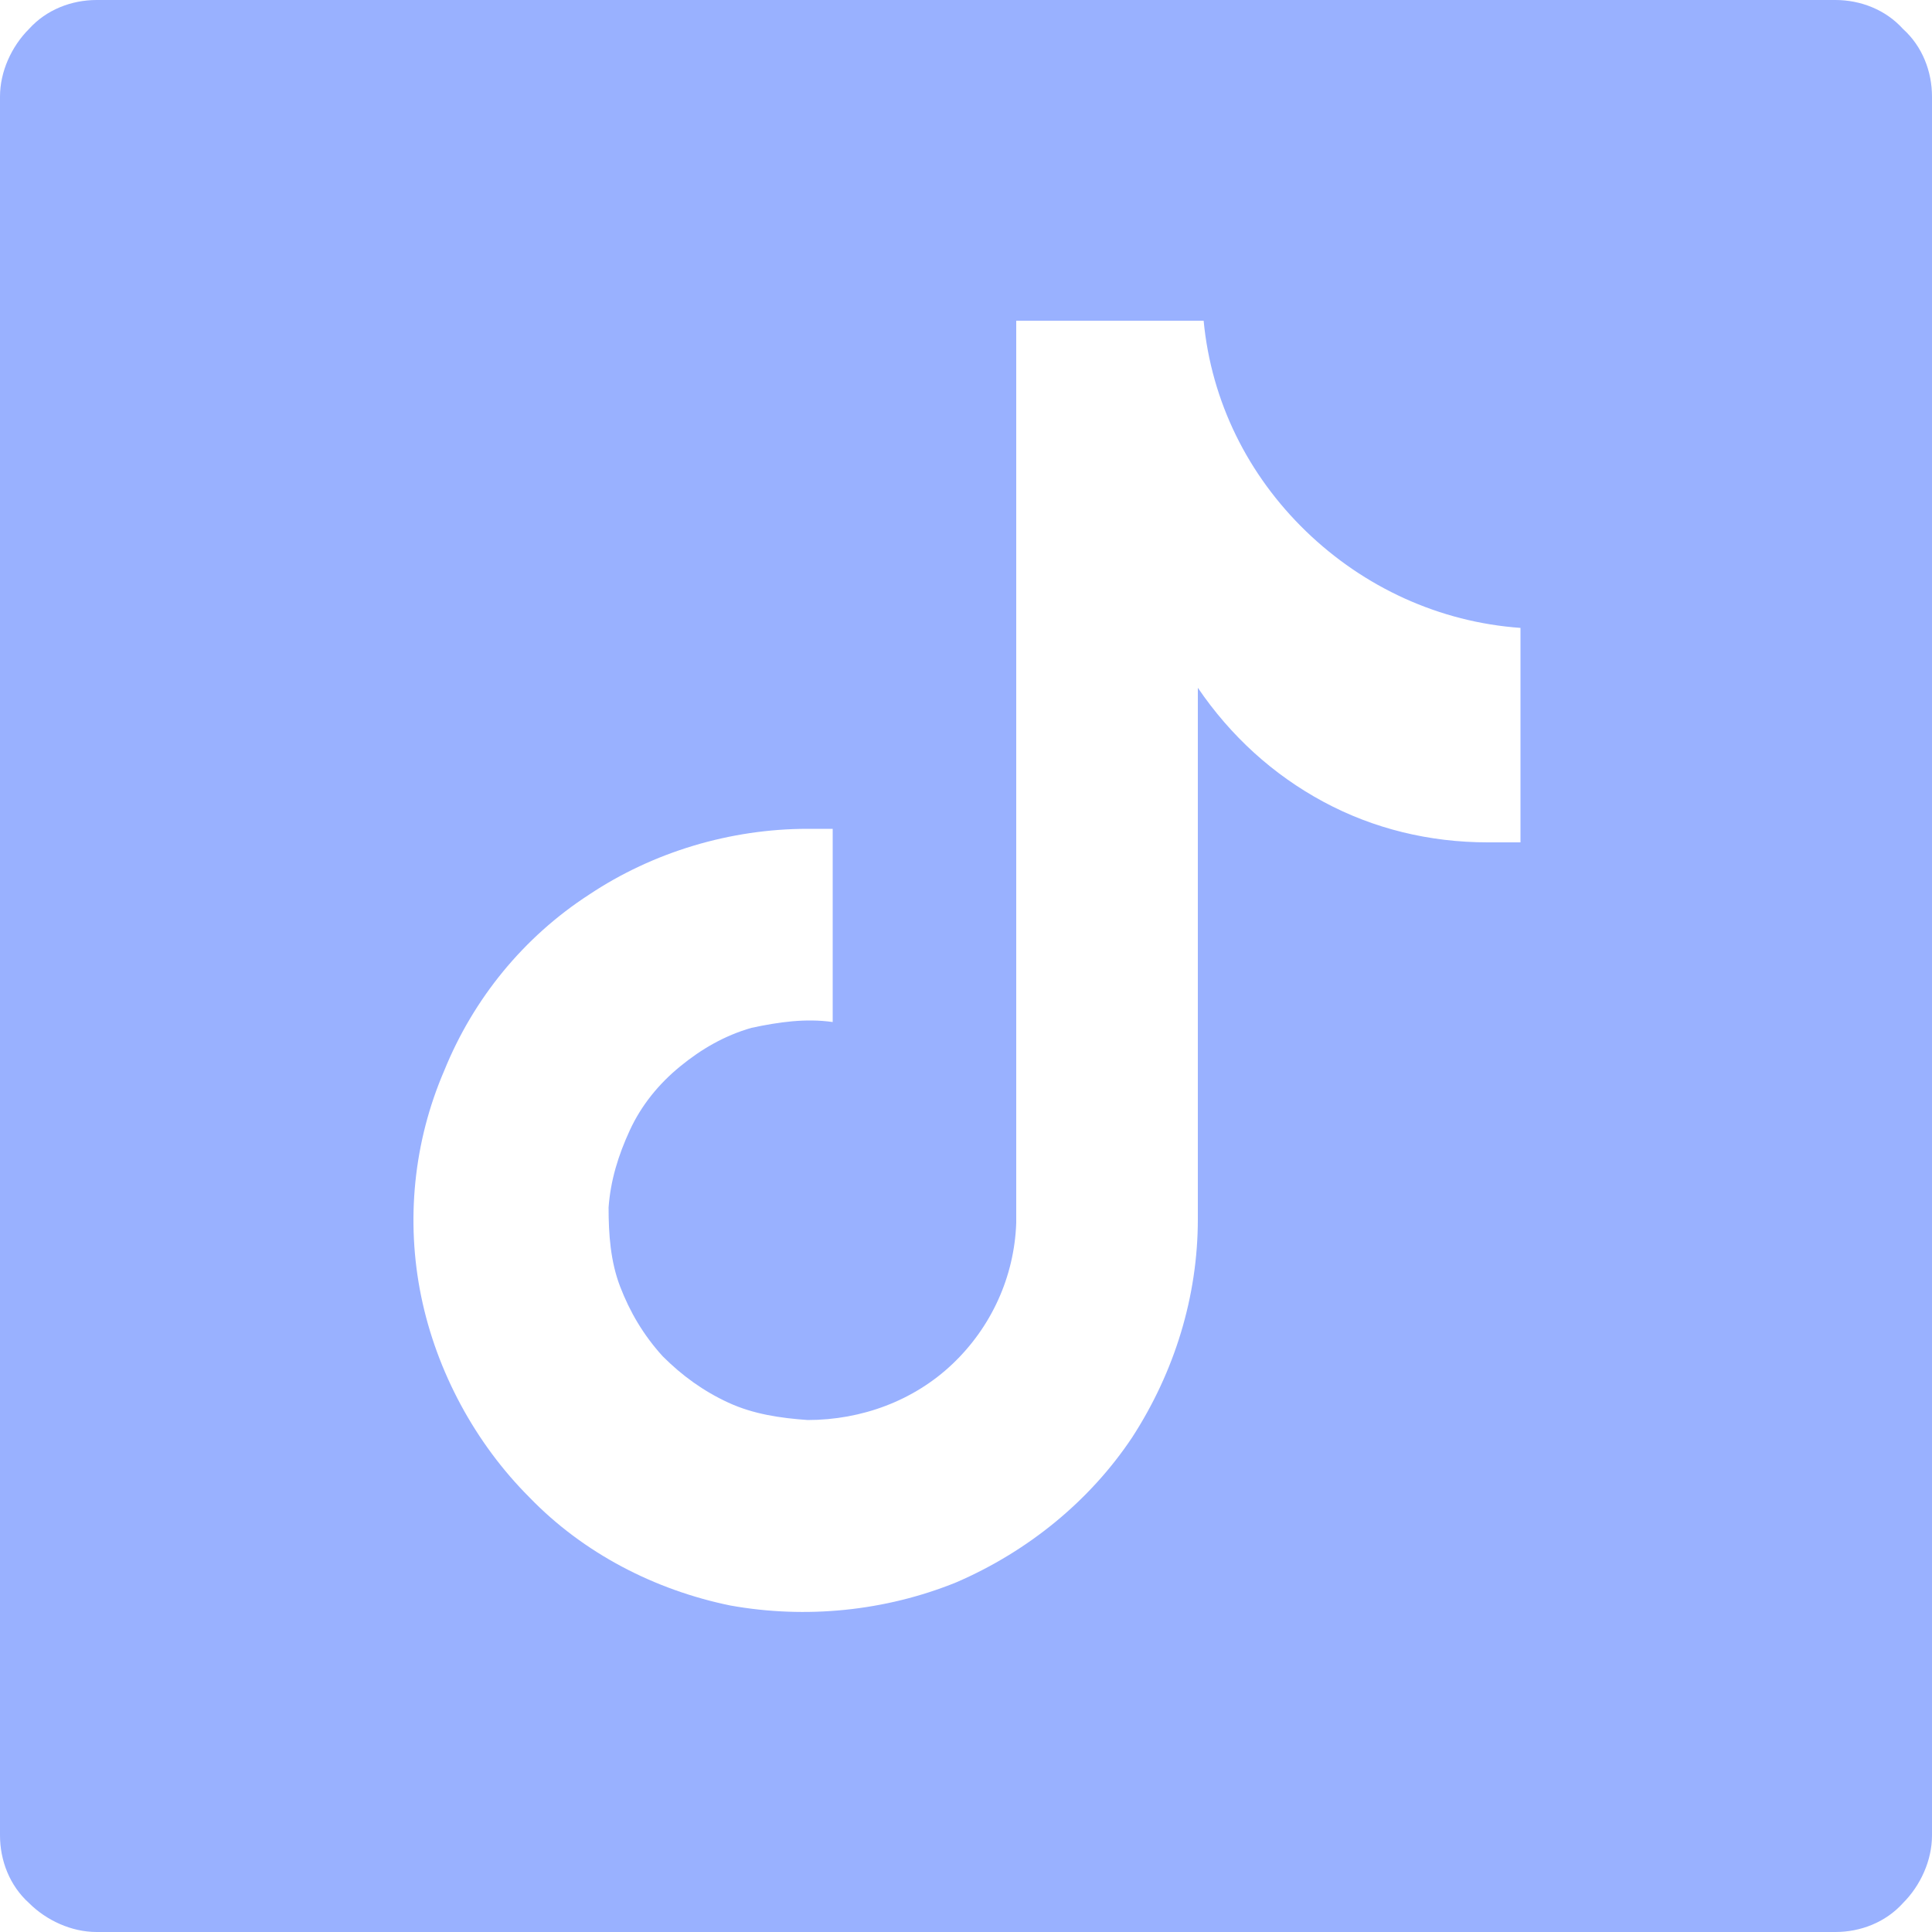 <?xml version="1.0" encoding="UTF-8"?>
<svg id="Layer_1" xmlns="http://www.w3.org/2000/svg" version="1.1" viewBox="0 0 100 100">
  <!-- Generator: Adobe Illustrator 29.8.1, SVG Export Plug-In . SVG Version: 2.1.1 Build 2)  -->
  <defs>
    <style>
      .st0 {
        fill: #99b1ff;
      }
    </style>
  </defs>
  <path class="st0" d="M95,0H5C3.7,0,2.4.5,1.5,1.5c-.9.9-1.5,2.2-1.5,3.5v90c0,1.3.5,2.6,1.5,3.5.9.9,2.2,1.5,3.5,1.5h90c1.3,0,2.6-.5,3.5-1.5.9-.9,1.5-2.2,1.5-3.5V5c0-1.3-.5-2.6-1.5-3.5C97.6.5,96.3,0,95,0ZM78.6,43.6c-.5,0-1.1,0-1.6,0-3,0-5.9-.7-8.5-2.1-2.6-1.4-4.8-3.4-6.5-5.9v27.5c0,4-1.2,7.9-3.4,11.3-2.2,3.3-5.4,5.9-9.1,7.5-3.7,1.5-7.8,1.9-11.7,1.2-3.9-.8-7.6-2.7-10.4-5.6-2.8-2.8-4.8-6.5-5.6-10.4-.8-3.9-.4-8,1.2-11.7,1.5-3.7,4.1-6.9,7.5-9.1,3.3-2.2,7.3-3.4,11.3-3.4.4,0,.8,0,1.3,0v10c-1.4-.2-2.8,0-4.2.3-1.4.4-2.6,1.1-3.7,2-1.1.9-2,2-2.6,3.3-.6,1.3-1,2.6-1.1,4,0,1.4.1,2.8.6,4.1.5,1.3,1.2,2.5,2.2,3.6,1,1,2.1,1.8,3.4,2.4,1.3.6,2.7.8,4.1.9,2.8,0,5.5-1,7.5-2.9,2-1.9,3.2-4.5,3.3-7.3V16.6h9.7c.4,4.2,2.3,8,5.3,10.9,3,2.9,6.9,4.7,11.1,5v11.1Z"/>
</svg>